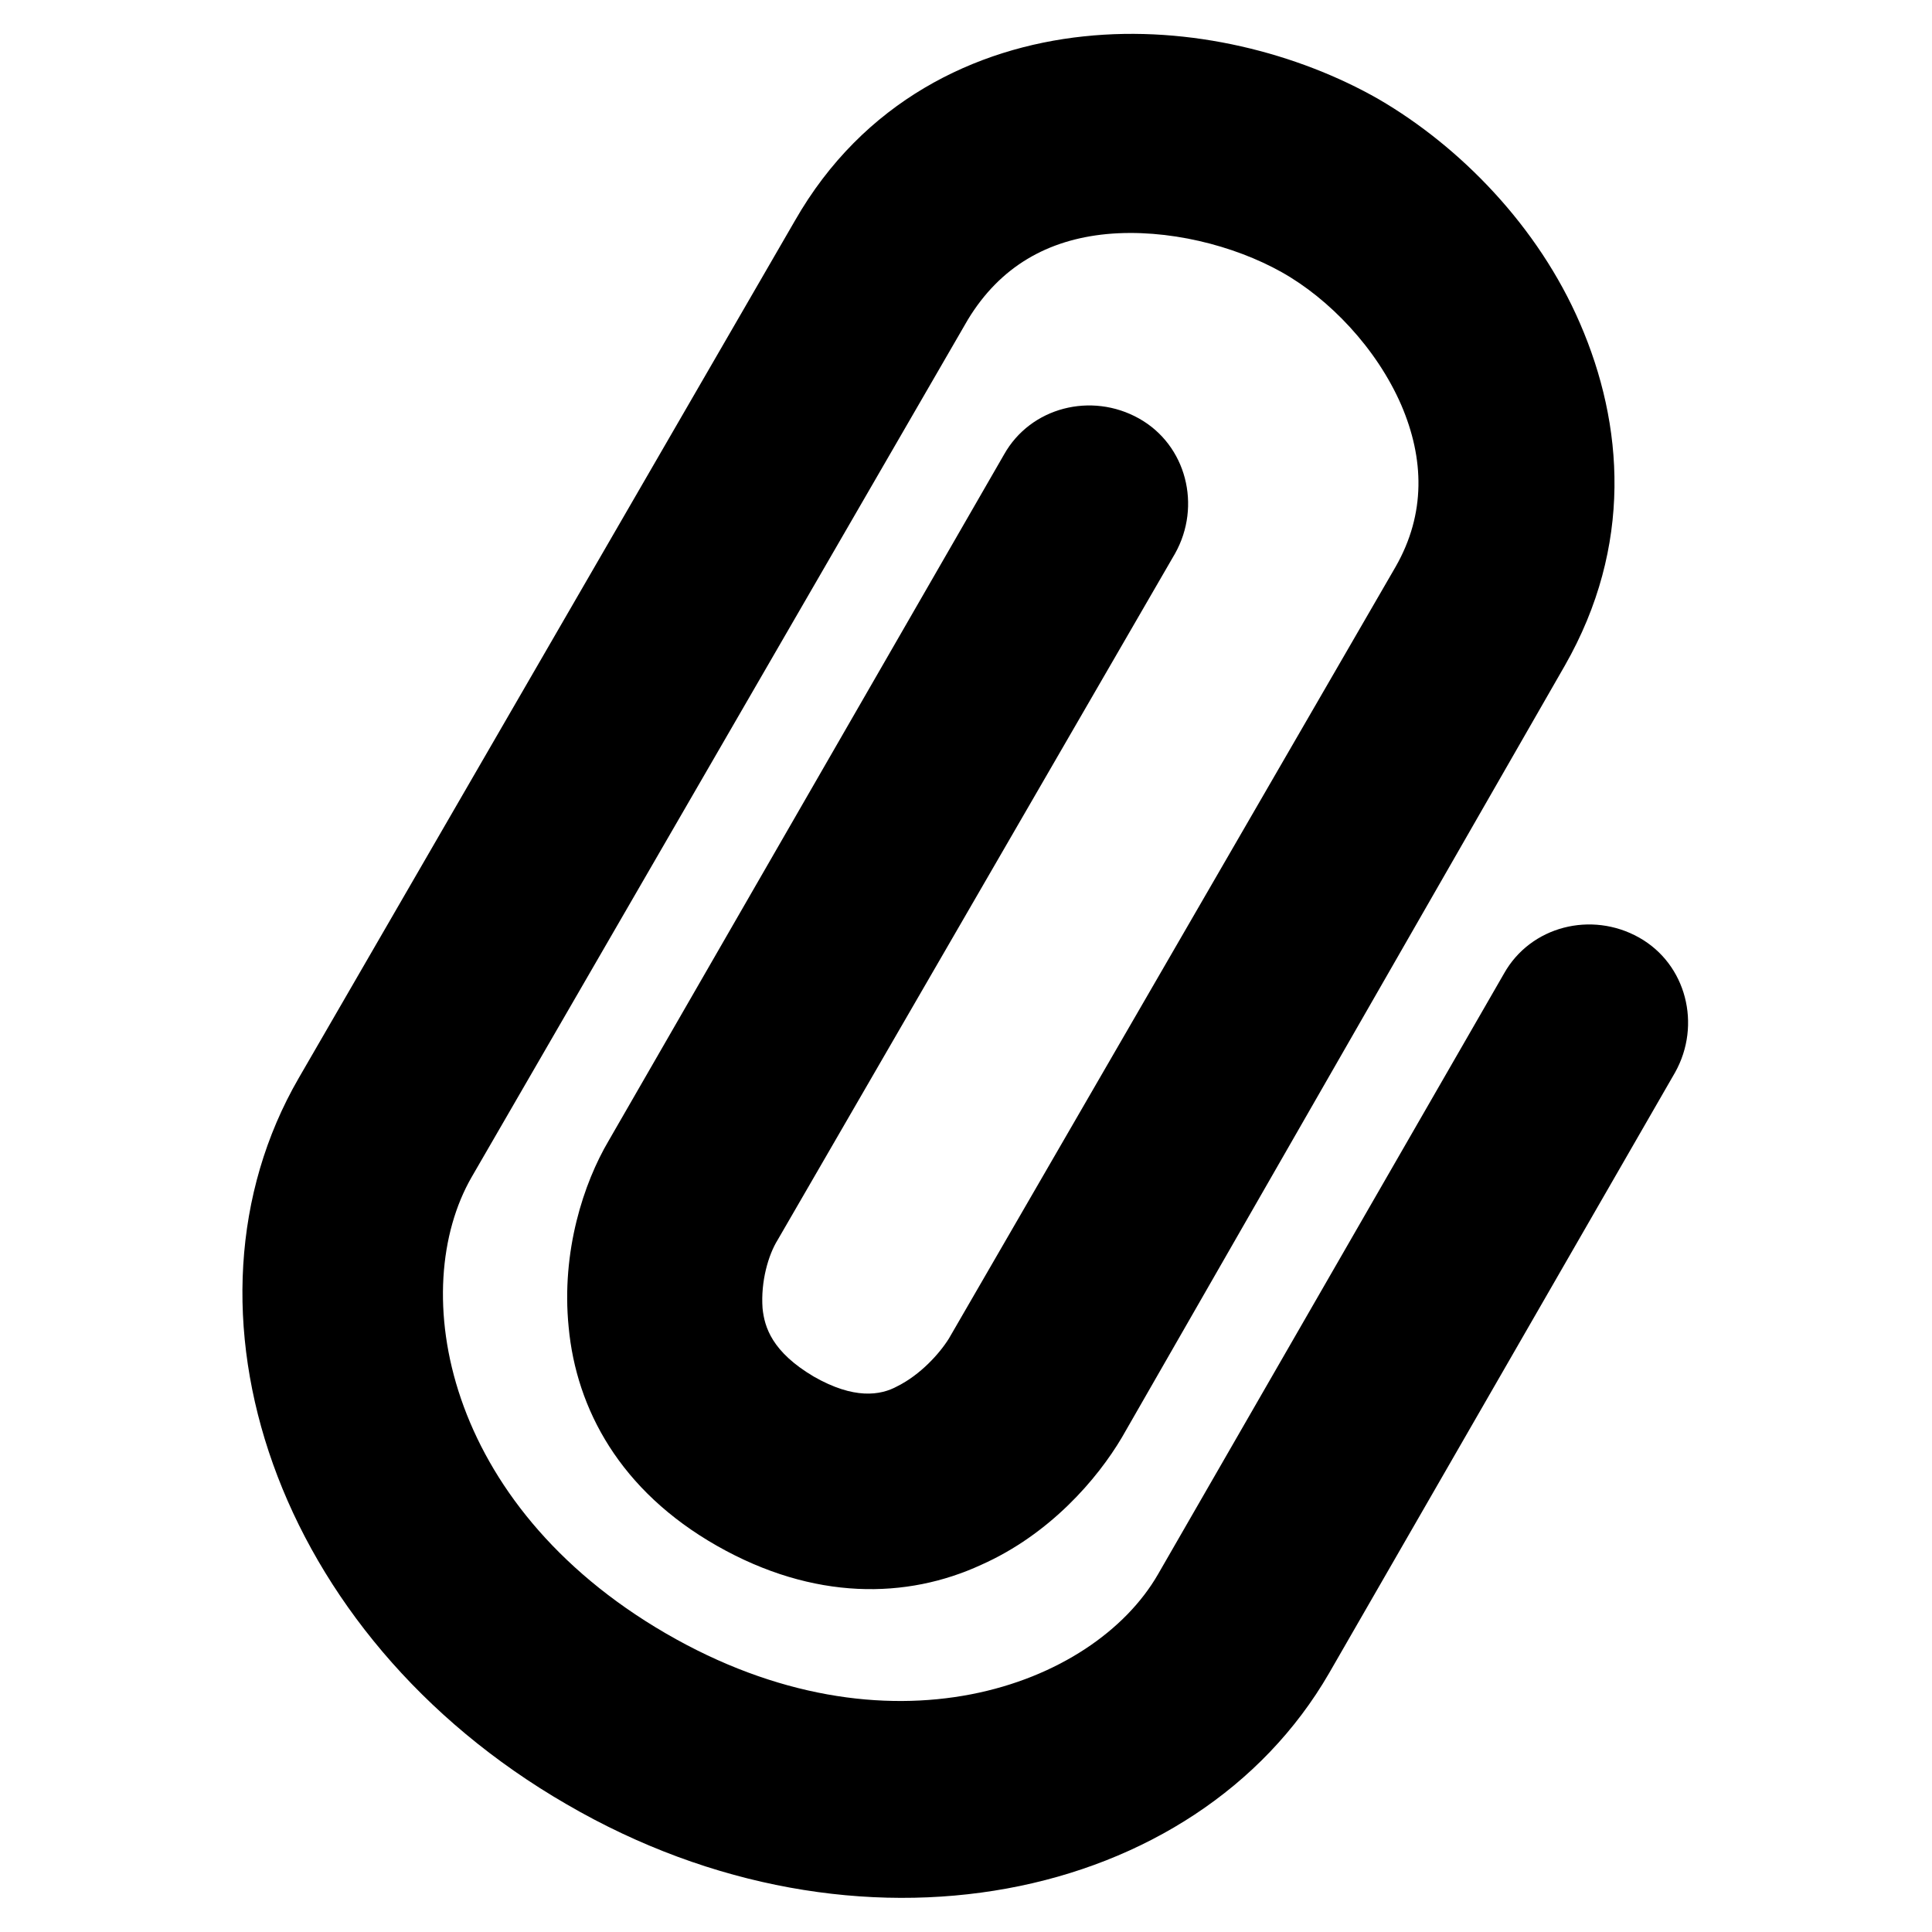 <?xml version="1.0" encoding="UTF-8"?>
<!-- Uploaded to: SVG Repo, www.svgrepo.com, Generator: SVG Repo Mixer Tools -->
<svg fill="#000000" width="800px" height="800px" version="1.1" viewBox="144 144 512 512" xmlns="http://www.w3.org/2000/svg">
 <path d="m431.23 153.64c28.215-3.023 56.93 4.535 78.09 16.625 21.664 12.594 42.32 33.754 53.402 59.449 11.586 26.703 14.105 58.945-4.031 90.688l-117.38 204.54c-6.551 11.082-19.145 25.695-37.281 33.754-19.648 9.07-44.336 9.574-70.031-5.039-25.695-14.609-37.281-36.273-39.297-57.938-2.016-20.152 4.031-38.289 10.578-49.375l104.79-181.87c7.055-12.594 23.176-16.625 35.77-9.574 12.594 7.055 16.625 23.176 9.574 35.77l-105.3 181.88c-2.519 4.031-4.535 11.082-4.031 18.137 0.504 5.039 2.519 11.586 13.602 18.137 10.578 6.047 17.633 5.039 22.168 2.519 6.047-3.023 11.082-8.566 13.602-12.594l118.4-204.55c8.062-14.105 7.559-28.719 1.512-42.824-6.551-15.113-19.145-28.215-31.738-35.266-12.594-7.055-30.23-11.586-46.352-10.078-15.617 1.512-28.215 8.566-36.777 22.672l-131.5 227.22c-17.129 29.727-7.559 86.656 51.387 120.91 58.945 34.258 113.36 14.105 130.49-15.617l91.691-159.2c7.055-12.594 23.176-16.625 35.77-9.574 12.594 7.055 16.625 23.176 9.574 35.77l-91.691 159.2c-35.266 60.961-124.95 79.602-202.03 34.762-77.586-44.836-106.3-131.49-71.039-192.45l131.5-227.22c18.137-31.738 47.859-45.844 76.578-48.867z"/>
</svg>